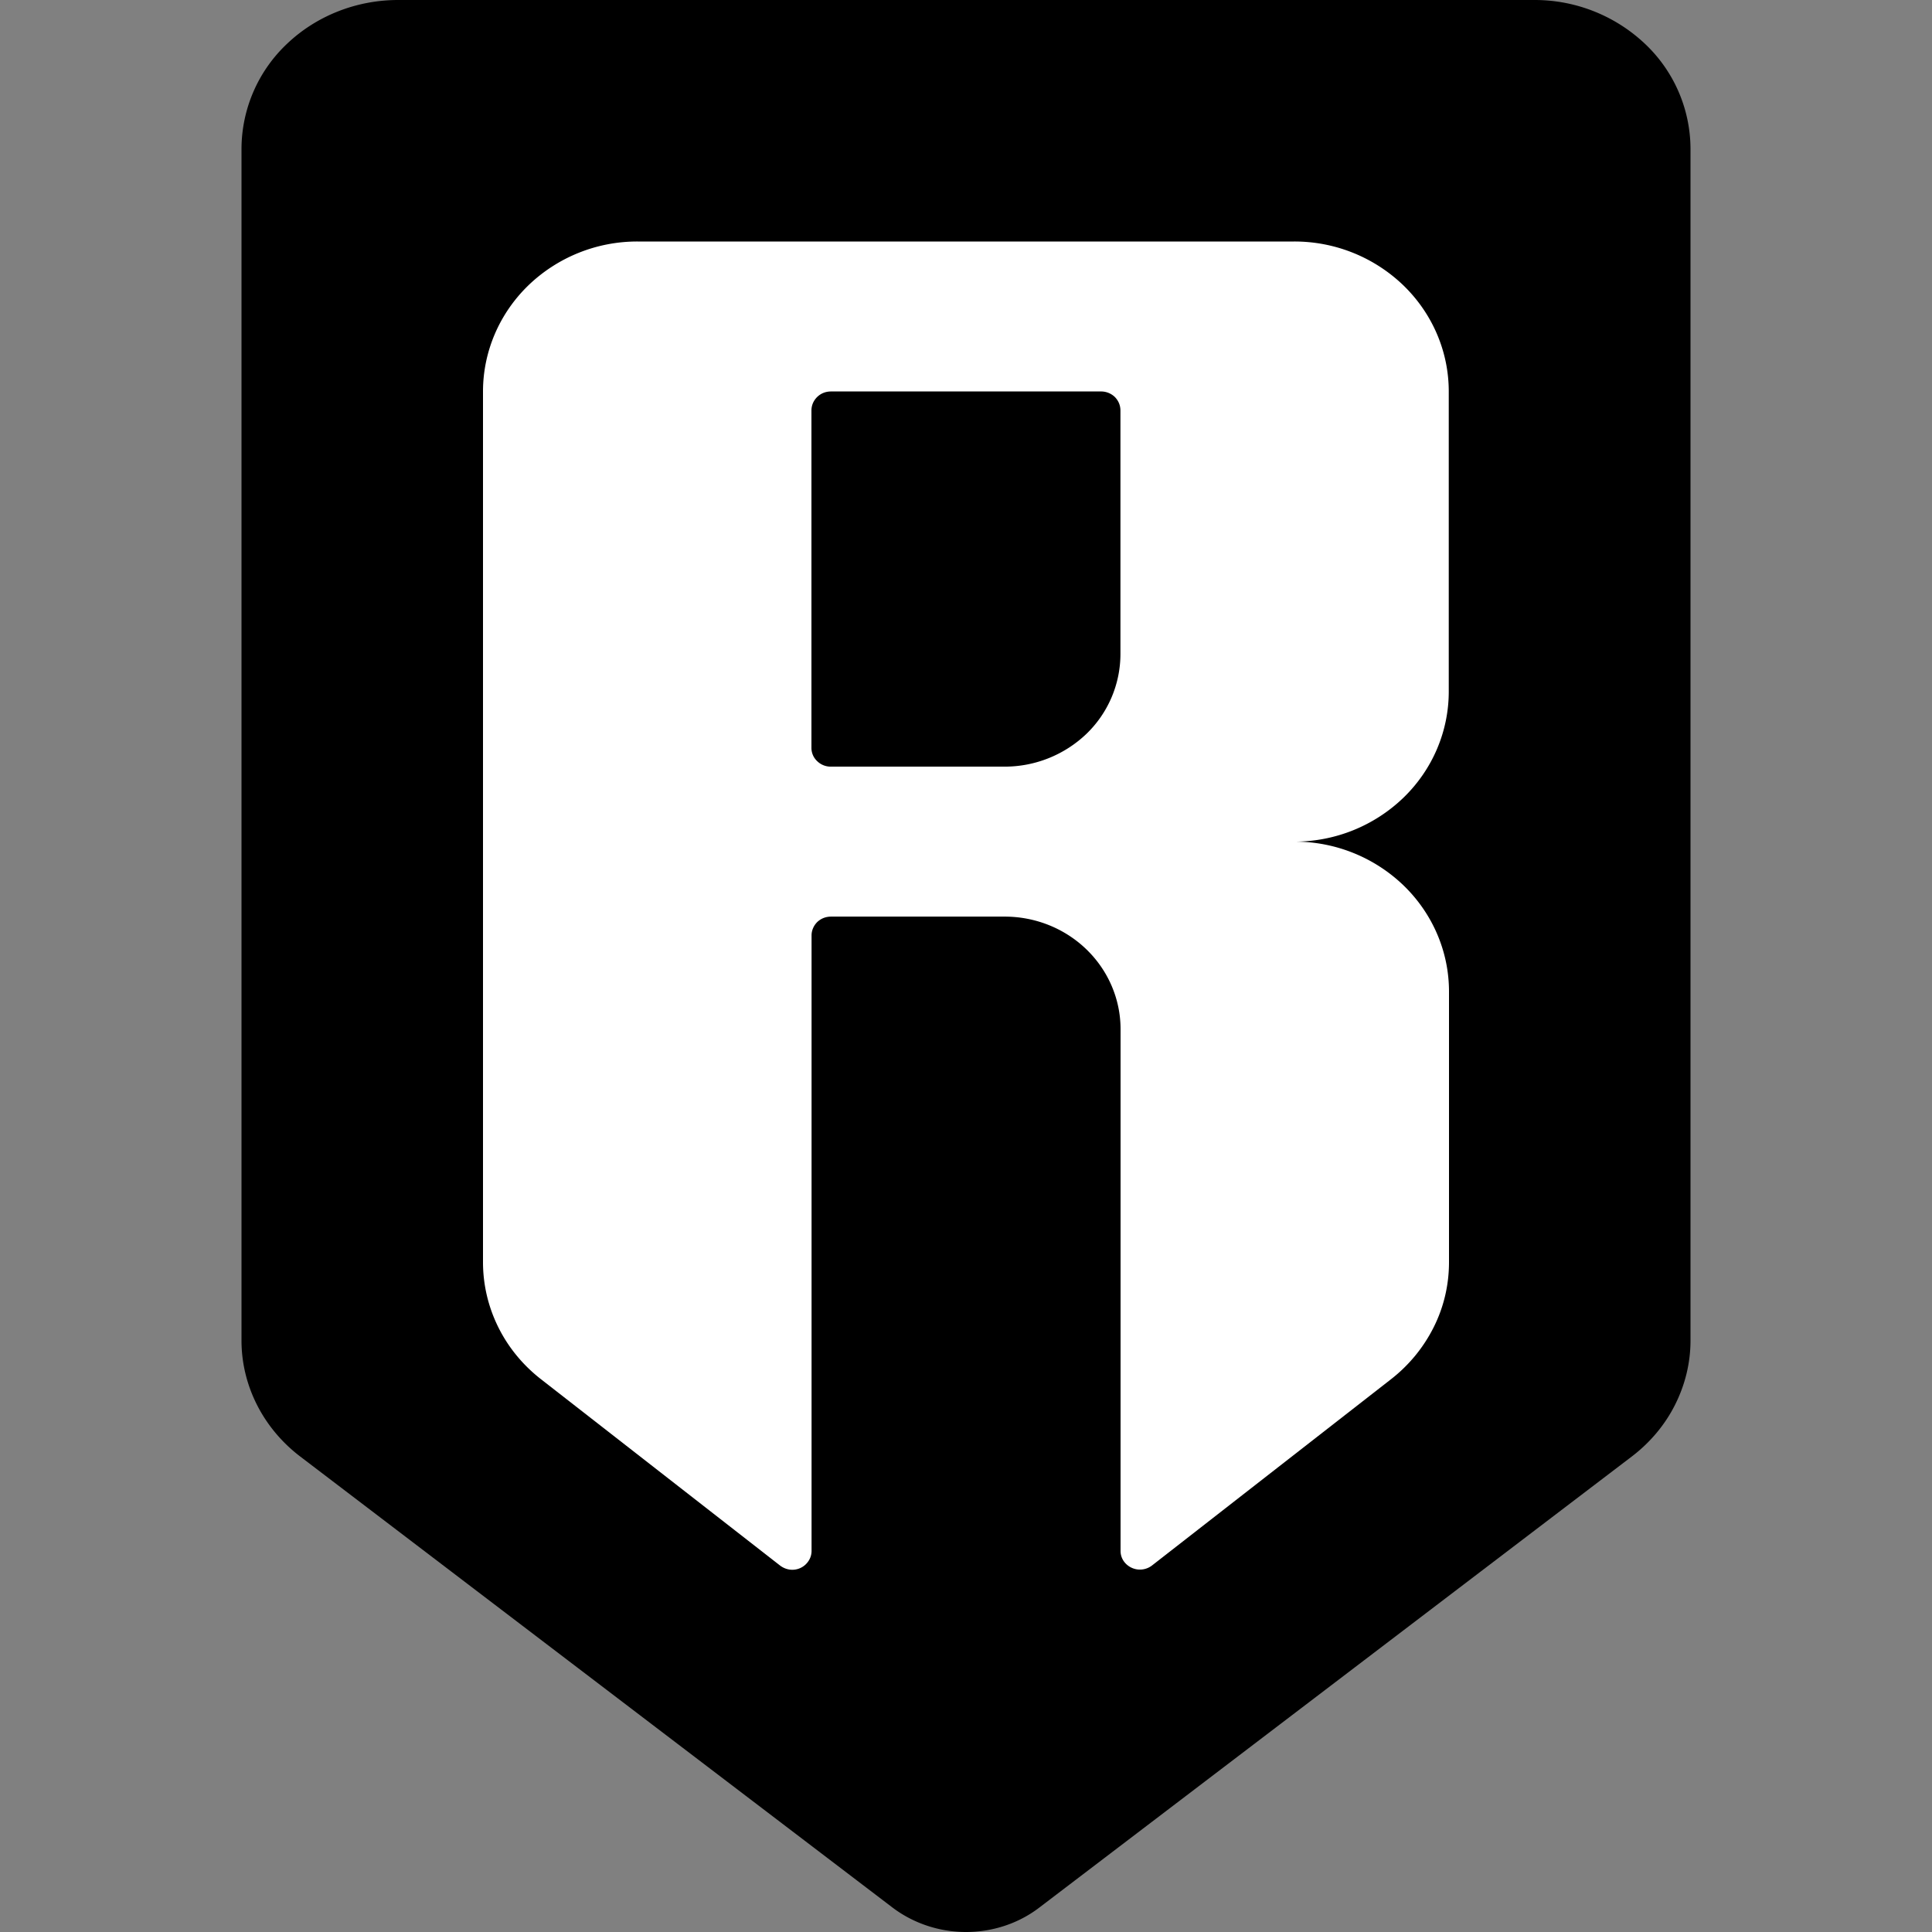 <svg xmlns="http://www.w3.org/2000/svg" width="16" height="16" fill="none"><rect width="100%" height="100%" fill="#808080" stroke="none"/><path fill="#004DE5" fill-rule="evenodd" d="M2 1.23v9.872c0 .184.044.366.128.532s.207.313.358.428l4.906 3.736c.172.13.387.202.608.202s.436-.071.608-.203l4.906-3.735c.151-.115.274-.261.358-.428s.128-.348.128-.532V1.23a1.2 1.2 0 0 0-.38-.87A1.33 1.33 0 0 0 12.703 0H3.297c-.344 0-.674.13-.917.36a1.2 1.2 0 0 0-.38.87" clip-rule="evenodd" style="fill:#004de5;fill:color(display-p3 0 .302 .898);fill-opacity:1"/><path fill="url(#a)" d="M11.998 5.727V3.242c0-.33-.135-.645-.375-.878A1.3 1.3 0 0 0 10.718 2H5.28a1.3 1.3 0 0 0-.905.364c-.24.233-.375.549-.375.878v7.21c0 .187.043.37.126.538s.204.315.354.432l1.98 1.543q.037.028.082.034a.16.16 0 0 0 .154-.072.15.15 0 0 0 .025-.083V7.746c0-.04.017-.08.047-.11q.047-.044.113-.045h1.44c.254 0 .498.098.678.273s.281.412.281.659v4.321q0 .045.025.083a.164.164 0 0 0 .235.038l1.98-1.543c.15-.117.27-.264.354-.432s.126-.351.126-.538v-2.24c0-.33-.135-.645-.375-.878a1.3 1.3 0 0 0-.905-.364 1.3 1.3 0 0 0 .904-.365c.24-.233.374-.549.374-.878m-3.68.622H6.88a.16.16 0 0 1-.113-.046.15.15 0 0 1-.047-.11V3.398q.001-.063.047-.11.047-.045.113-.046h2.24c.042 0 .083.017.113.046q.045.047.046.11v2.019a.92.92 0 0 1-.28.659.98.98 0 0 1-.68.273"/><defs><linearGradient id="a" x1="8" x2="8" y1="2" y2="13" gradientUnits="userSpaceOnUse"><stop stop-color="#fff" style="stop-color:white;stop-opacity:1"/><stop offset=".458" stop-color="#fff" style="stop-color:white;stop-opacity:1"/><stop offset="1" stop-color="#fff" style="stop-color:white;stop-opacity:1"/></linearGradient></defs></svg>